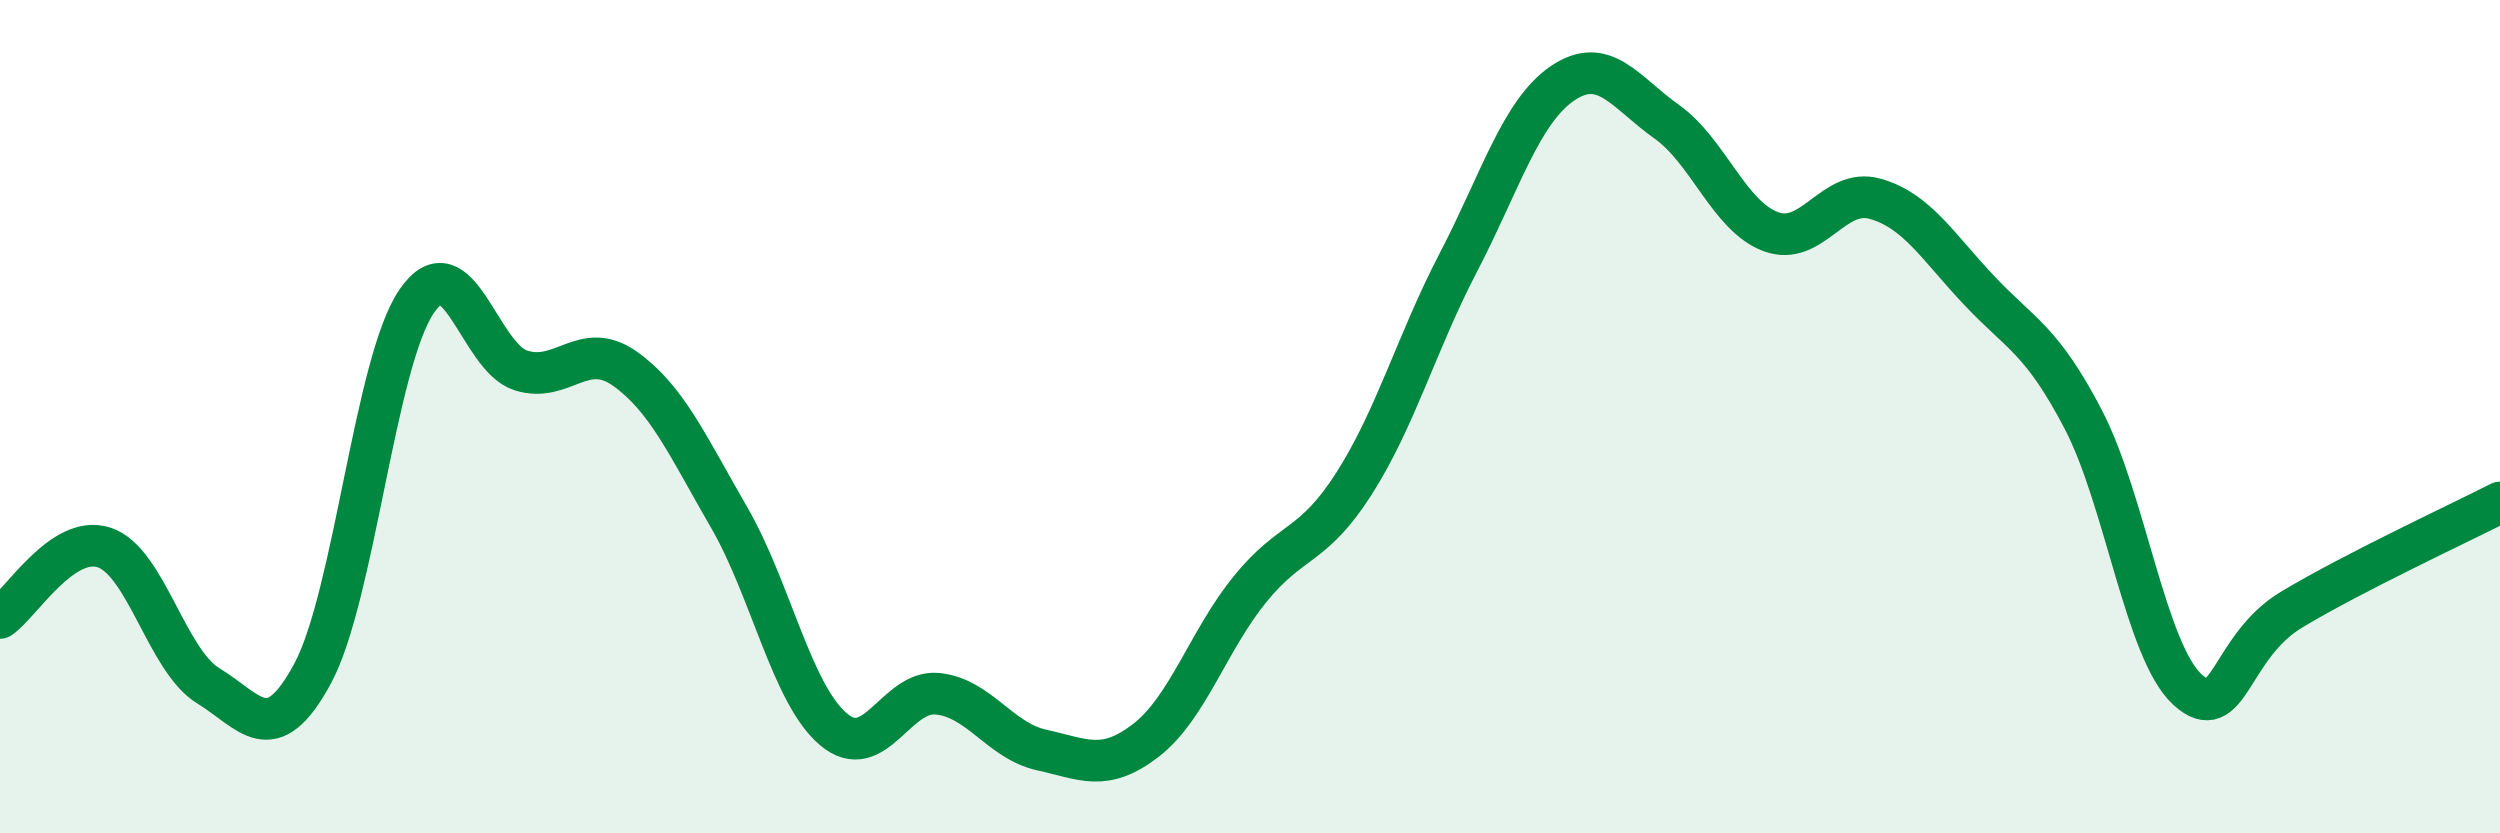 
    <svg width="60" height="20" viewBox="0 0 60 20" xmlns="http://www.w3.org/2000/svg">
      <path
        d="M 0,14.83 C 0.5,14.49 1.5,12.81 2.5,13.14 C 3.5,13.47 4,15.85 5,16.46 C 6,17.07 6.5,18.02 7.5,16.17 C 8.5,14.32 9,8.69 10,7.23 C 11,5.77 11.5,8.57 12.5,8.89 C 13.5,9.21 14,8.14 15,8.85 C 16,9.56 16.5,10.69 17.5,12.42 C 18.5,14.15 19,16.65 20,17.5 C 21,18.35 21.5,16.55 22.5,16.65 C 23.5,16.75 24,17.78 25,18 C 26,18.22 26.5,18.54 27.5,17.77 C 28.5,17 29,15.37 30,14.14 C 31,12.91 31.5,13.17 32.5,11.6 C 33.5,10.03 34,8.22 35,6.3 C 36,4.38 36.5,2.68 37.5,2 C 38.5,1.32 39,2.21 40,2.92 C 41,3.63 41.5,5.19 42.5,5.56 C 43.5,5.93 44,4.49 45,4.77 C 46,5.05 46.5,5.91 47.5,6.97 C 48.5,8.03 49,8.15 50,10.07 C 51,11.99 51.5,15.64 52.5,16.55 C 53.5,17.46 53.5,15.53 55,14.63 C 56.5,13.73 59,12.57 60,12.06L60 20L0 20Z"
        fill="#008740"
        opacity="0.1"
        stroke-linecap="round"
        stroke-linejoin="round"
      />
      <path
        d="M 0,14.83 C 0.5,14.49 1.5,12.81 2.5,13.14 C 3.5,13.47 4,15.85 5,16.46 C 6,17.07 6.5,18.02 7.5,16.17 C 8.5,14.32 9,8.69 10,7.23 C 11,5.77 11.5,8.57 12.5,8.89 C 13.5,9.21 14,8.14 15,8.85 C 16,9.56 16.5,10.69 17.5,12.42 C 18.5,14.15 19,16.65 20,17.5 C 21,18.35 21.5,16.55 22.5,16.65 C 23.5,16.75 24,17.78 25,18 C 26,18.22 26.5,18.54 27.5,17.77 C 28.5,17 29,15.37 30,14.14 C 31,12.91 31.5,13.17 32.5,11.6 C 33.5,10.03 34,8.22 35,6.3 C 36,4.38 36.5,2.68 37.5,2 C 38.5,1.32 39,2.21 40,2.92 C 41,3.63 41.5,5.19 42.5,5.56 C 43.5,5.93 44,4.49 45,4.77 C 46,5.05 46.5,5.91 47.5,6.97 C 48.5,8.03 49,8.15 50,10.07 C 51,11.99 51.5,15.64 52.5,16.55 C 53.5,17.46 53.5,15.53 55,14.63 C 56.5,13.73 59,12.57 60,12.06"
        stroke="#008740"
        stroke-width="1"
        fill="none"
        stroke-linecap="round"
        stroke-linejoin="round"
      />
    </svg>
  